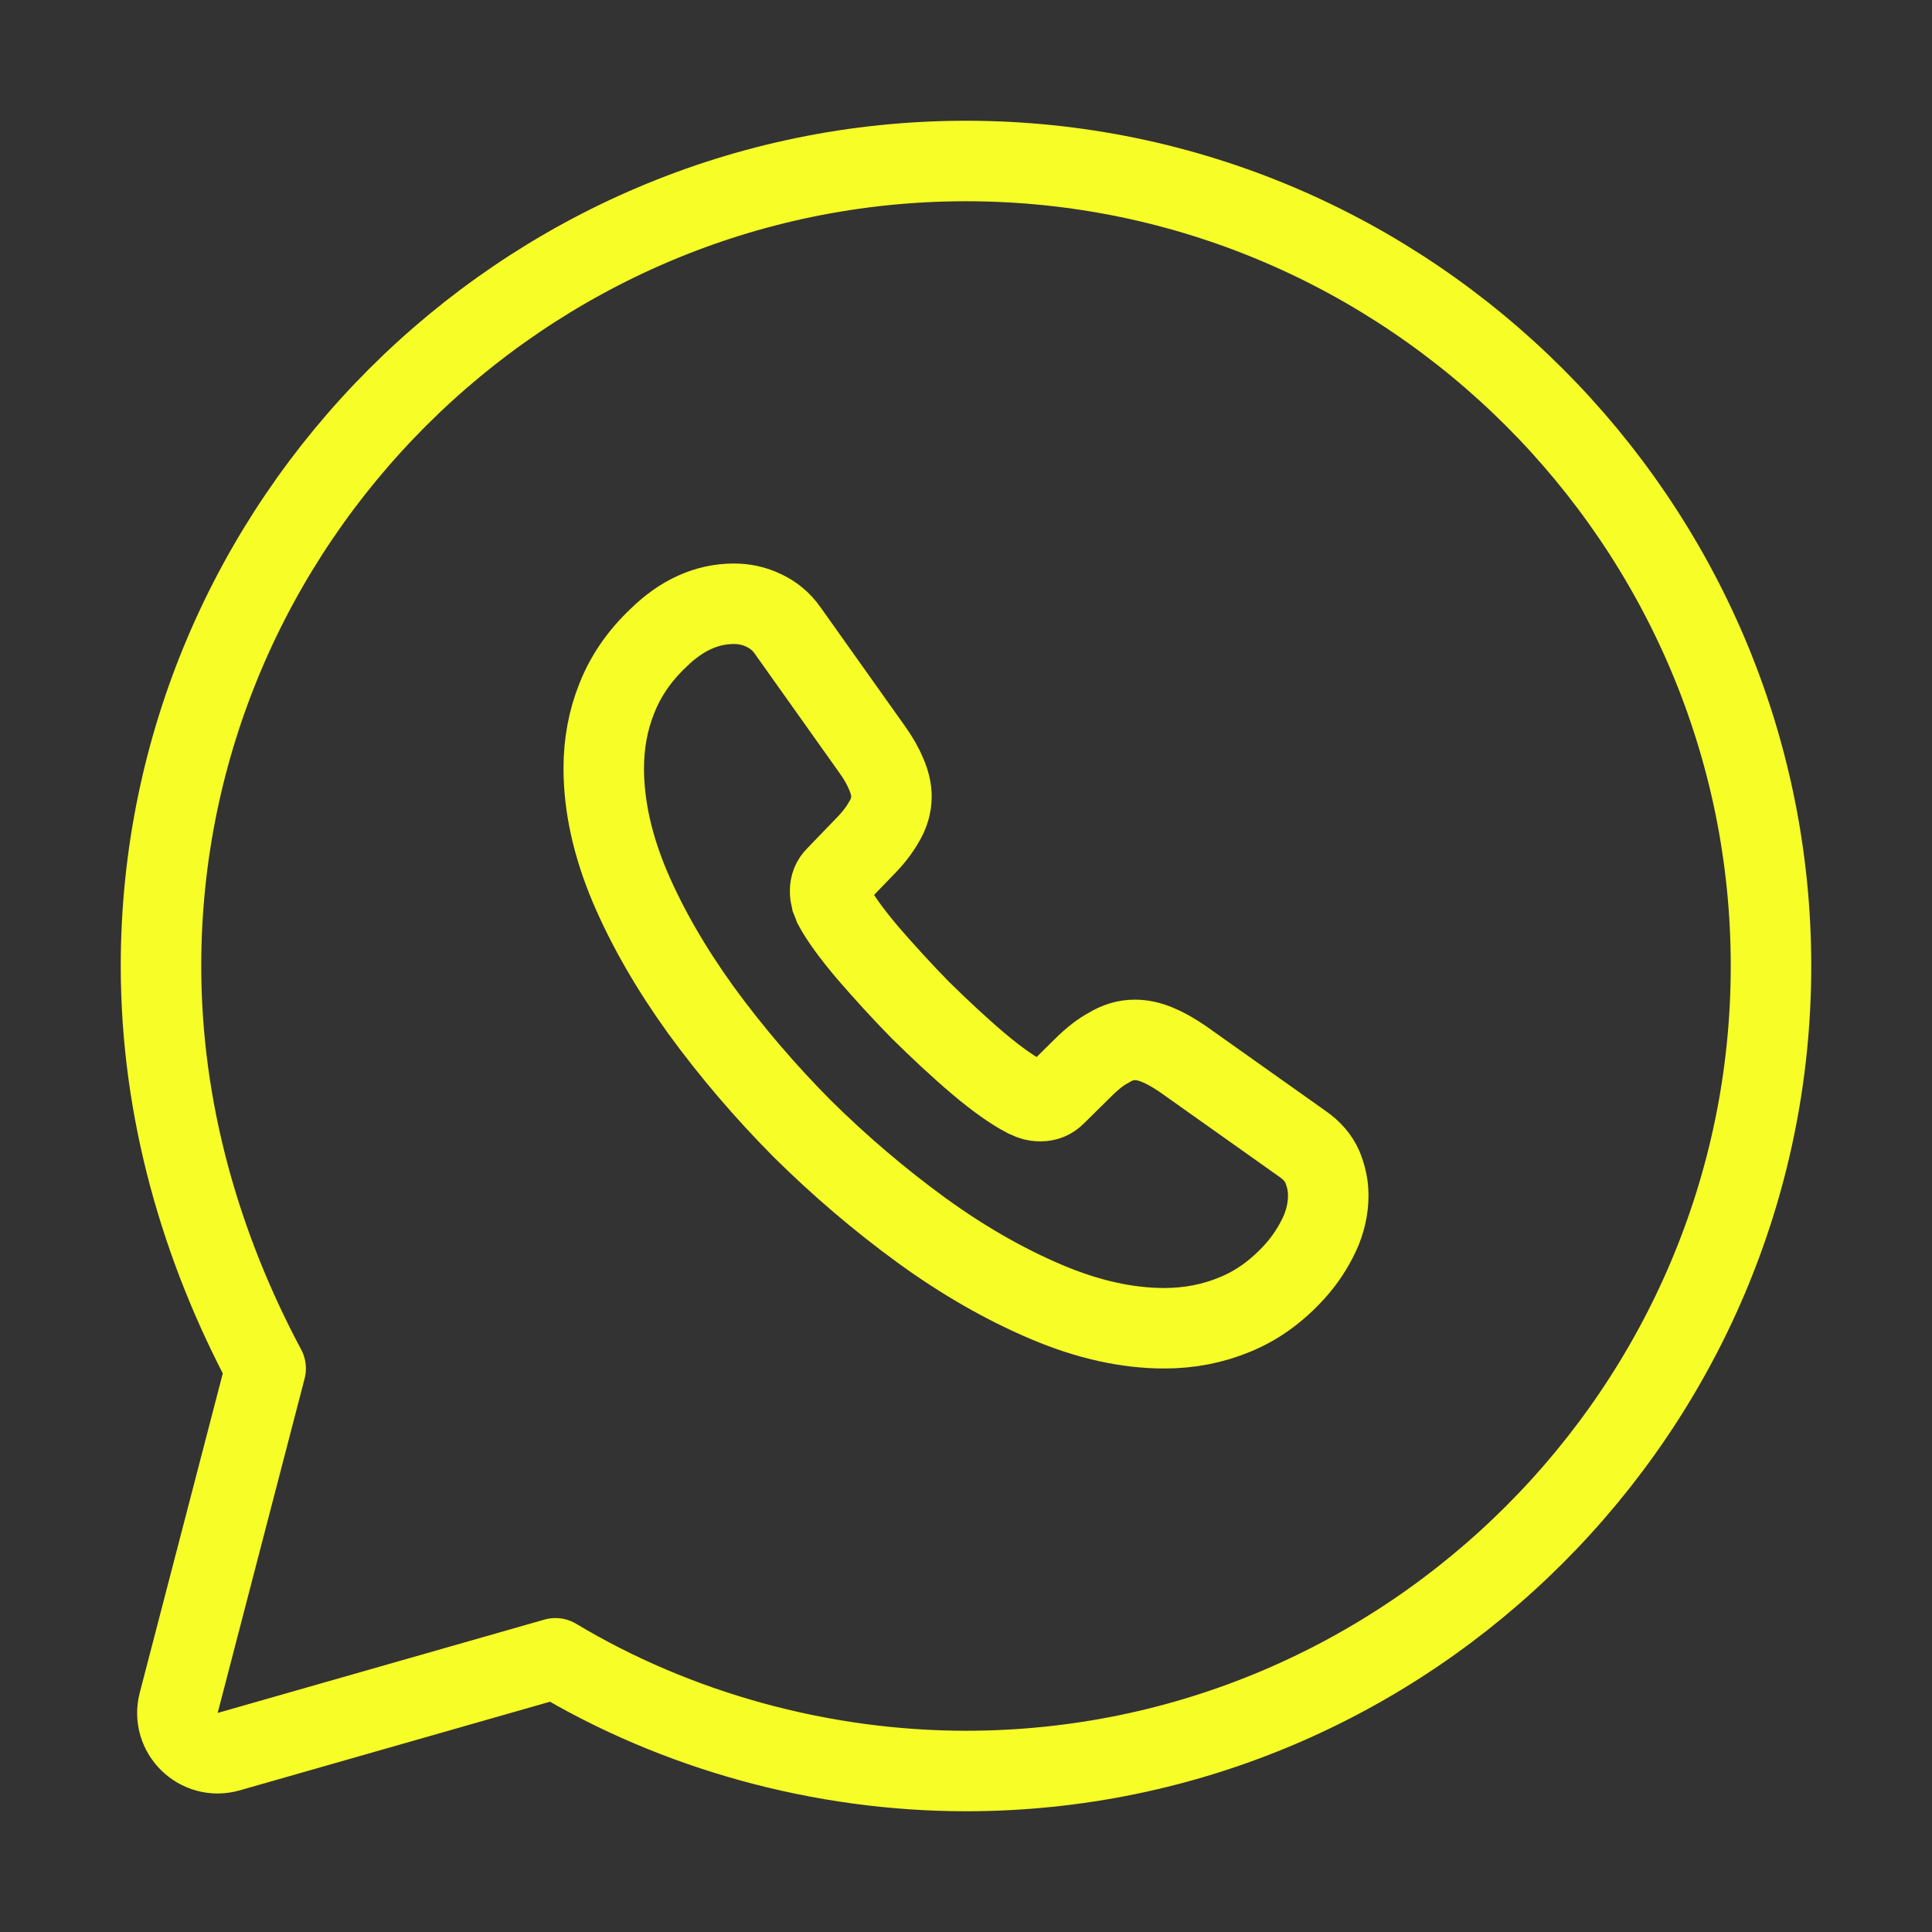 <svg xmlns="http://www.w3.org/2000/svg" width="48" height="48" viewBox="0 0 48 48" fill="none"><rect x="0" y="0" width="48" height="48" fill="#333333" stroke="none"/><path d="M13.8 41.2C16.8 43 20.4 44 24 44C35 44 44 35 44 24C44 13 35 4 24 4C13 4 4 13 4 24C4 27.6 5 31 6.6 34L4.44 42.306C4.246 43.055 4.939 43.732 5.683 43.519L13.8 41.2Z" stroke="#F7FD27" stroke-width="2" stroke-miterlimit="10" stroke-linecap="round" stroke-linejoin="round"></path><path d="M33 29.697C33 30.021 32.928 30.354 32.775 30.678C32.621 31.002 32.423 31.308 32.162 31.596C31.72 32.082 31.233 32.433 30.683 32.658C30.143 32.883 29.557 33 28.926 33C28.006 33 27.024 32.784 25.988 32.343C24.951 31.902 23.914 31.308 22.887 30.561C21.85 29.805 20.868 28.968 19.93 28.041C19.002 27.105 18.164 26.124 17.416 25.098C16.677 24.072 16.082 23.046 15.649 22.029C15.216 21.003 15 20.022 15 19.086C15 18.474 15.108 17.889 15.325 17.349C15.541 16.8 15.883 16.296 16.361 15.846C16.938 15.279 17.569 15 18.236 15C18.488 15 18.741 15.054 18.966 15.162C19.2 15.27 19.408 15.432 19.57 15.666L21.661 18.609C21.823 18.834 21.94 19.041 22.021 19.239C22.103 19.428 22.148 19.617 22.148 19.788C22.148 20.004 22.085 20.22 21.958 20.427C21.841 20.634 21.67 20.85 21.454 21.066L20.769 21.777C20.669 21.876 20.624 21.993 20.624 22.137C20.624 22.209 20.634 22.272 20.651 22.344C20.678 22.416 20.706 22.47 20.724 22.524C20.886 22.821 21.165 23.208 21.562 23.676C21.968 24.144 22.4 24.621 22.869 25.098C23.355 25.575 23.824 26.016 24.302 26.421C24.771 26.817 25.158 27.087 25.465 27.249C25.51 27.267 25.564 27.294 25.627 27.321C25.699 27.348 25.771 27.357 25.852 27.357C26.006 27.357 26.123 27.303 26.222 27.204L26.907 26.529C27.132 26.304 27.349 26.133 27.556 26.025C27.763 25.899 27.971 25.836 28.196 25.836C28.367 25.836 28.547 25.872 28.746 25.953C28.944 26.034 29.151 26.151 29.377 26.304L32.36 28.419C32.594 28.581 32.757 28.77 32.856 28.995C32.946 29.22 33 29.445 33 29.697Z" stroke="#F7FD27" stroke-width="2" stroke-miterlimit="10"></path></svg>
